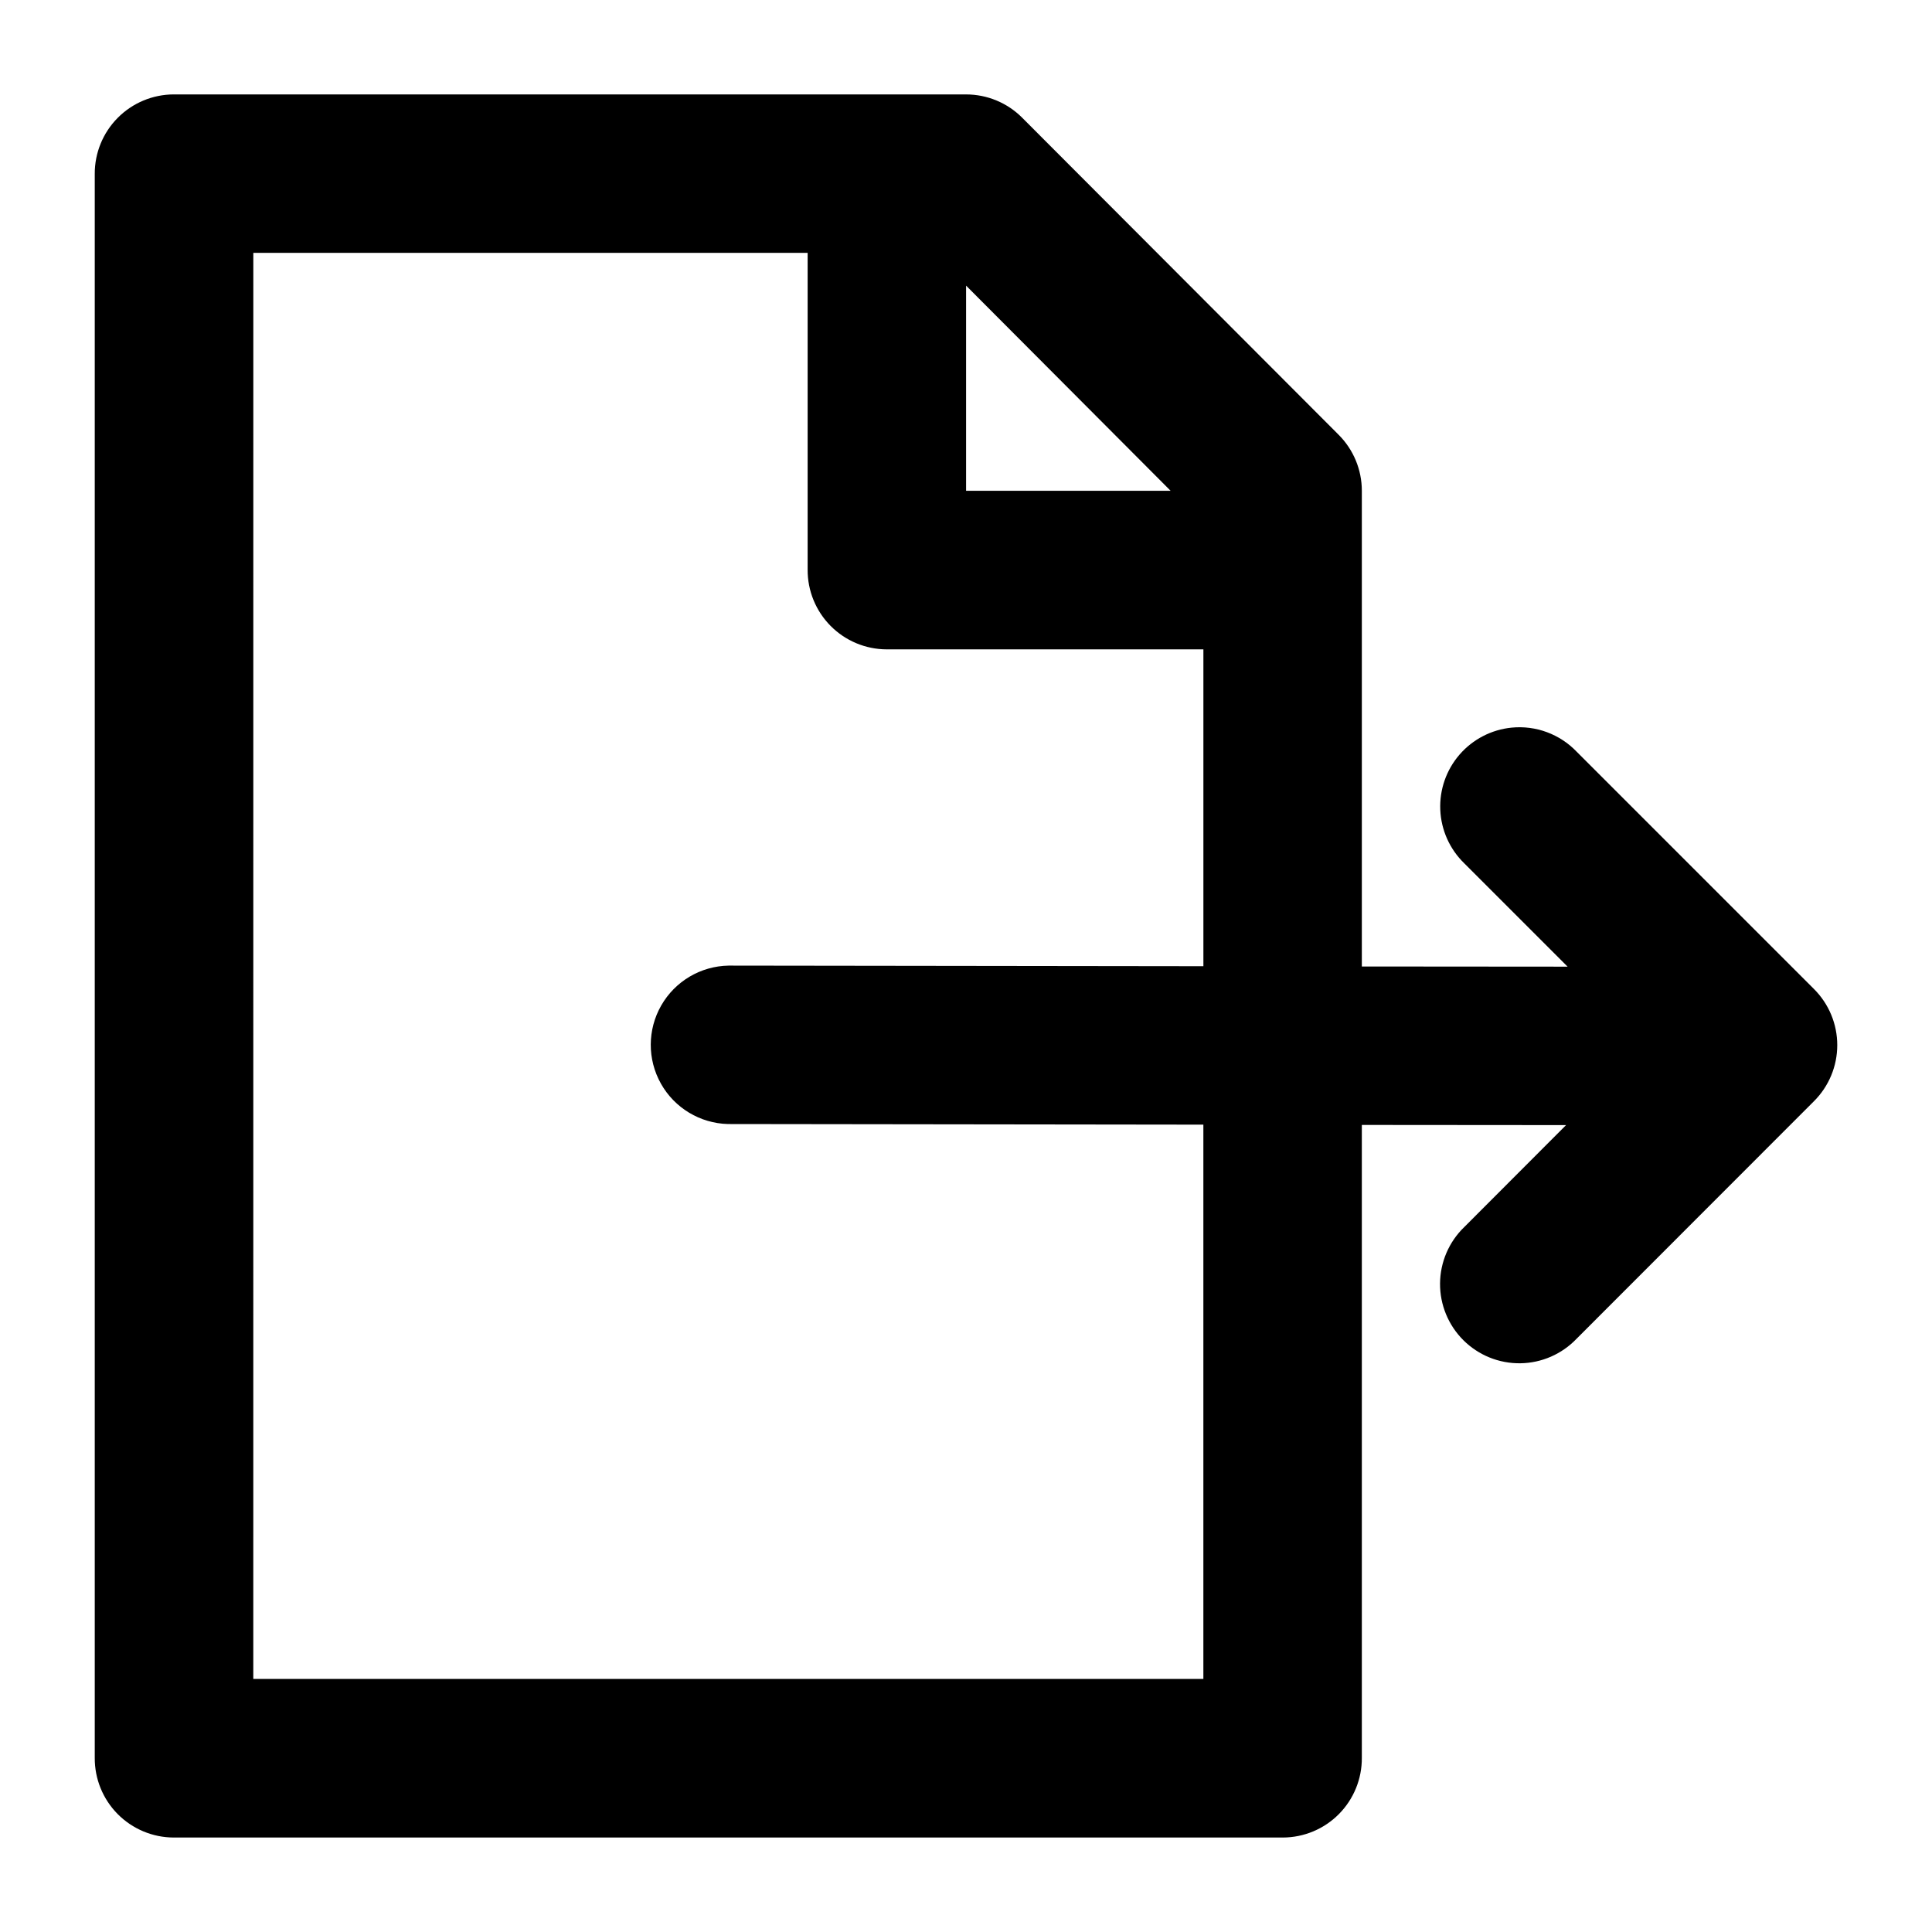 <?xml version="1.0" encoding="UTF-8"?>
<!-- Uploaded to: SVG Repo, www.svgrepo.com, Generator: SVG Repo Mixer Tools -->
<svg fill="#000000" width="800px" height="800px" version="1.1" viewBox="144 144 512 512" xmlns="http://www.w3.org/2000/svg">
 <path d="m190.02 169.02c-5.566 0.02-10.898 2.254-14.82 6.207-3.922 3.949-6.113 9.297-6.09 14.867v419.76-0.004c-0.031 5.574 2.152 10.934 6.074 14.895 3.926 3.961 9.262 6.199 14.836 6.219h293.97c5.574-0.02 10.914-2.258 14.836-6.219s6.109-9.32 6.074-14.895v-167.73l54.121 0.043-26.977 27.02v-0.004c-4.062 3.922-6.375 9.309-6.418 14.949-0.039 5.644 2.191 11.066 6.191 15.047 4 3.977 9.434 6.18 15.078 6.106 5.641-0.074 11.016-2.418 14.914-6.5l62.895-62.934c3.961-3.941 6.188-9.297 6.188-14.883s-2.227-10.941-6.188-14.883l-62.895-62.895c-4.461-4.648-10.809-6.992-17.223-6.356-5.336 0.531-10.27 3.086-13.785 7.137-3.512 4.055-5.344 9.297-5.113 14.656s2.504 10.43 6.356 14.164l27.387 27.387-54.531-0.043v-126.07c0-5.586-2.227-10.941-6.191-14.883l-83.805-83.965c-3.938-3.961-9.293-6.188-14.883-6.188zm21.113 41.984h146.9v83.969c-0.031 5.574 2.156 10.93 6.078 14.891 3.922 3.961 9.258 6.199 14.832 6.223h83.969v83.969l-125.83-0.16c-7.391 0.133-14.168 4.141-17.844 10.555-3.676 6.414-3.707 14.289-0.082 20.734 3.621 6.441 10.367 10.504 17.758 10.695l125.99 0.16v146.9h-251.78zm188.89 8.691 54.203 54.367h-54.203z"/>
</svg>